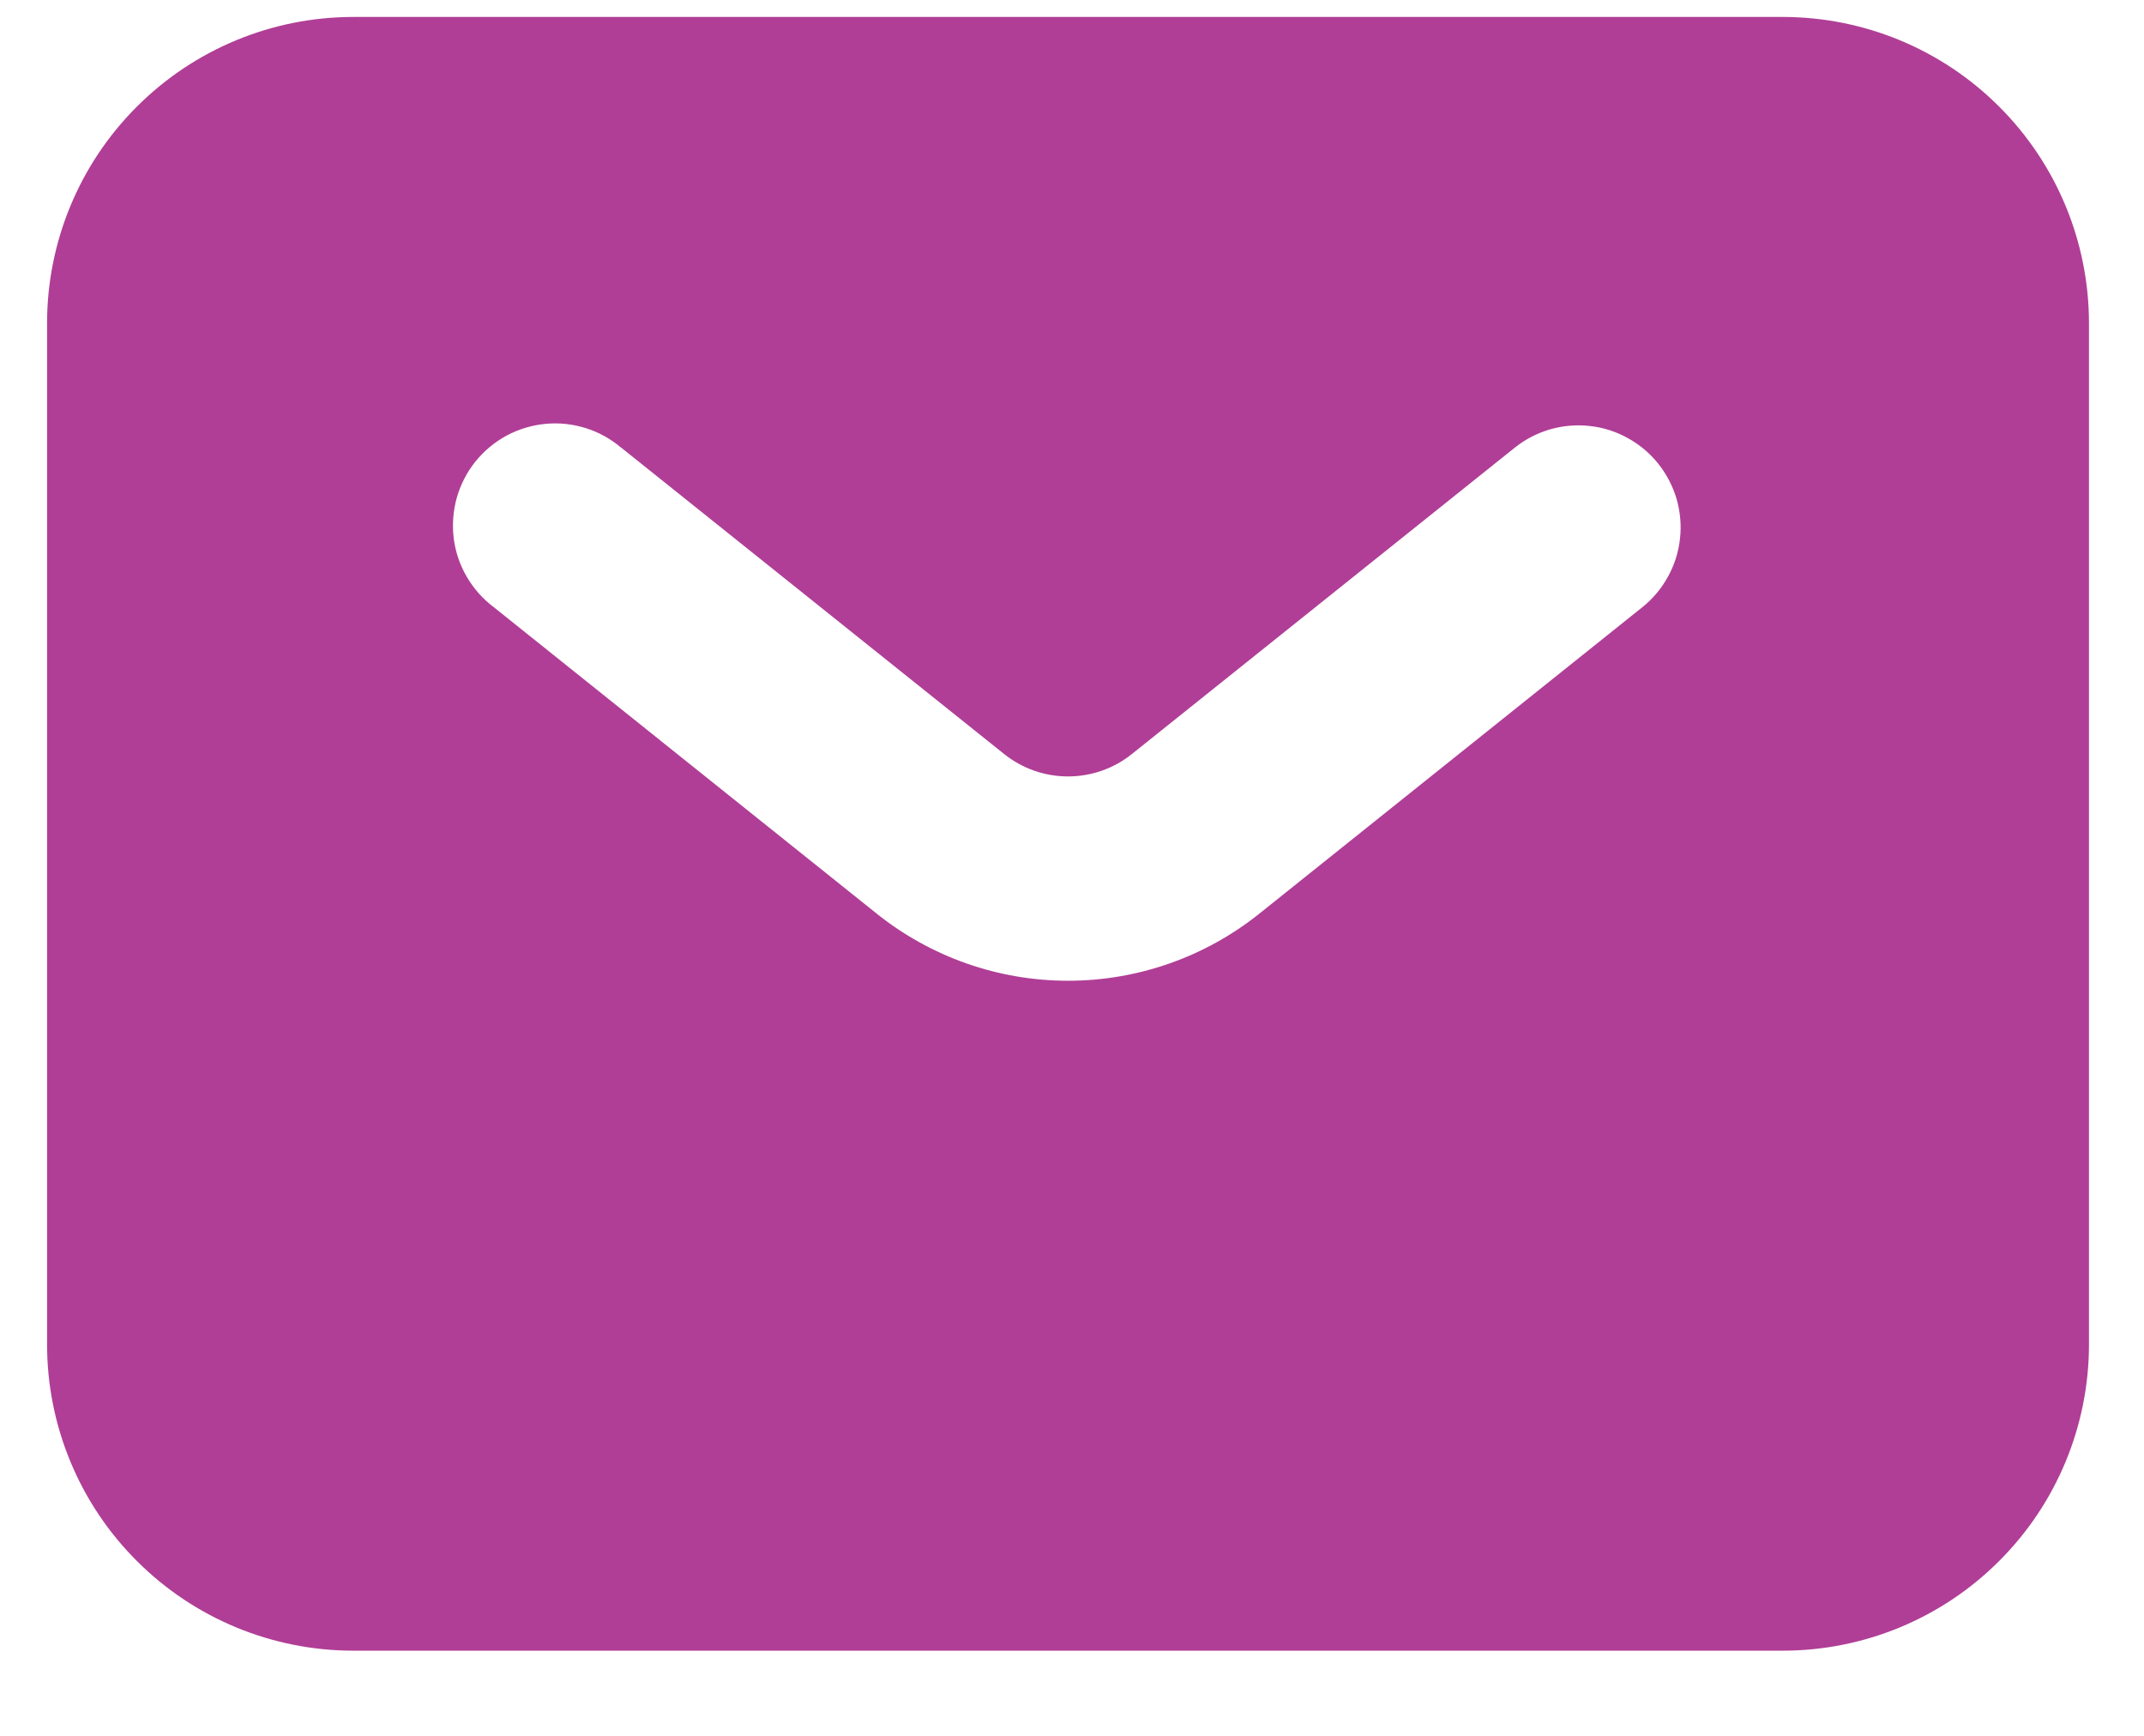<svg width="21" height="17" viewBox="0 0 21 17" fill="none" xmlns="http://www.w3.org/2000/svg">
<path fill-rule="evenodd" clip-rule="evenodd" d="M3.461 16.166C2.665 16.166 1.902 15.85 1.34 15.287C0.777 14.725 0.461 13.962 0.461 13.166V3.166C0.461 2.37 0.777 1.607 1.34 1.045C1.902 0.482 2.665 0.166 3.461 0.166H17.461C18.257 0.166 19.02 0.482 19.582 1.045C20.145 1.607 20.461 2.37 20.461 3.166V13.166C20.461 13.962 20.145 14.725 19.582 15.287C19.02 15.85 18.257 16.166 17.461 16.166H3.461ZM6.086 4.386C5.984 4.299 5.866 4.233 5.738 4.193C5.61 4.153 5.476 4.138 5.342 4.151C5.209 4.164 5.08 4.203 4.962 4.266C4.844 4.33 4.74 4.417 4.656 4.521C4.572 4.626 4.511 4.746 4.474 4.875C4.438 5.004 4.428 5.139 4.444 5.272C4.461 5.405 4.504 5.533 4.572 5.649C4.639 5.764 4.729 5.866 4.836 5.946L8.586 8.947C9.118 9.373 9.779 9.605 10.461 9.605C11.143 9.605 11.804 9.373 12.336 8.947L16.086 5.947C16.189 5.865 16.274 5.763 16.337 5.648C16.401 5.533 16.441 5.407 16.455 5.276C16.47 5.146 16.458 5.014 16.422 4.887C16.385 4.761 16.324 4.644 16.242 4.541C16.16 4.438 16.058 4.353 15.943 4.29C15.828 4.226 15.702 4.186 15.571 4.172C15.441 4.157 15.309 4.169 15.182 4.205C15.056 4.242 14.938 4.303 14.836 4.385L11.086 7.385C10.909 7.527 10.688 7.604 10.461 7.604C10.234 7.604 10.013 7.527 9.836 7.385L6.086 4.385V4.386Z" fill="#B03E96"/>
</svg>
